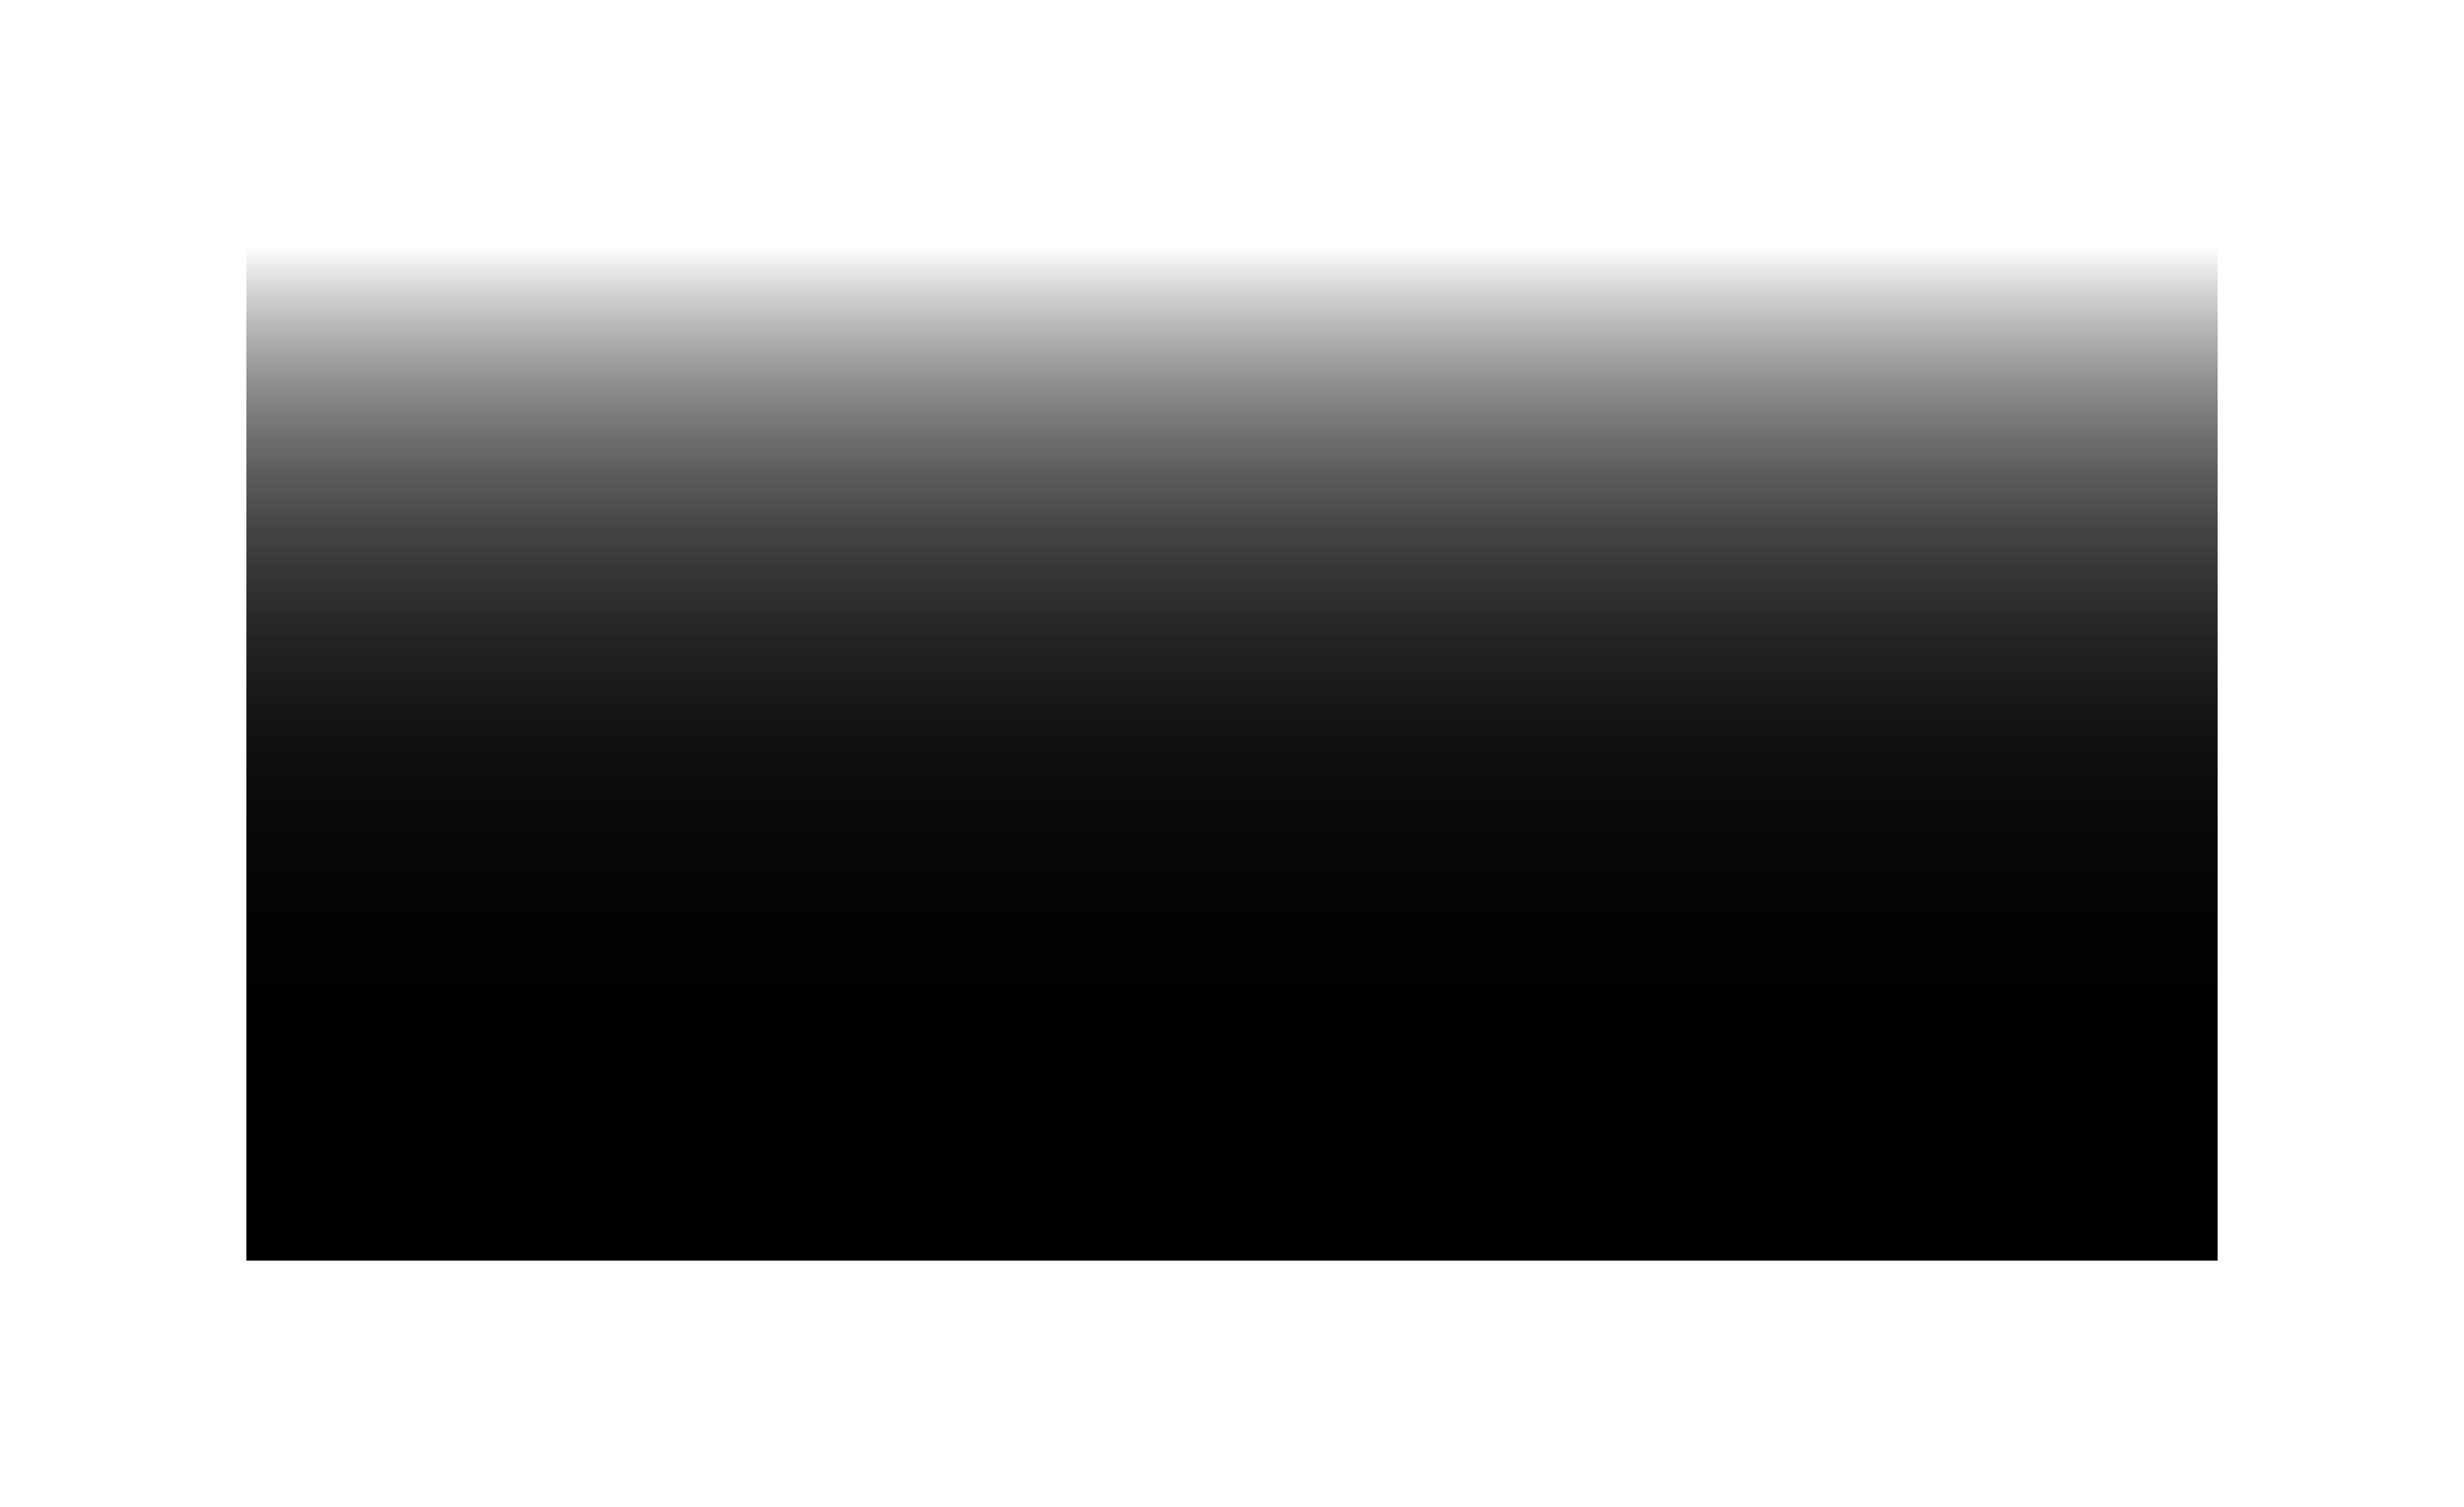 <?xml version="1.0" encoding="UTF-8"?> <svg xmlns="http://www.w3.org/2000/svg" width="780" height="477" viewBox="0 0 780 477" fill="none"><g filter="url(#filter0_f_2377_27)"><rect x="78" y="78" width="624" height="321" fill="url(#paint0_linear_2377_27)"></rect><rect x="78" y="78" width="624" height="321" fill="url(#paint1_linear_2377_27)"></rect><rect x="78" y="78" width="624" height="321" fill="url(#paint2_linear_2377_27)"></rect><rect x="78" y="78" width="624" height="321" fill="url(#paint3_linear_2377_27)"></rect></g><defs><filter id="filter0_f_2377_27" x="0.1" y="0.1" width="779.8" height="476.8" filterUnits="userSpaceOnUse" color-interpolation-filters="sRGB"><feFlood flood-opacity="0" result="BackgroundImageFix"></feFlood><feBlend mode="normal" in="SourceGraphic" in2="BackgroundImageFix" result="shape"></feBlend><feGaussianBlur stdDeviation="38.95" result="effect1_foregroundBlur_2377_27"></feGaussianBlur></filter><linearGradient id="paint0_linear_2377_27" x1="390" y1="78" x2="390" y2="399" gradientUnits="userSpaceOnUse"><stop stop-opacity="0"></stop><stop offset="1"></stop></linearGradient><linearGradient id="paint1_linear_2377_27" x1="390" y1="78" x2="390" y2="399" gradientUnits="userSpaceOnUse"><stop stop-opacity="0"></stop><stop offset="1"></stop></linearGradient><linearGradient id="paint2_linear_2377_27" x1="390" y1="78" x2="390" y2="399" gradientUnits="userSpaceOnUse"><stop stop-opacity="0"></stop><stop offset="1"></stop></linearGradient><linearGradient id="paint3_linear_2377_27" x1="390" y1="78" x2="390" y2="399" gradientUnits="userSpaceOnUse"><stop stop-opacity="0"></stop><stop offset="1"></stop></linearGradient></defs></svg> 